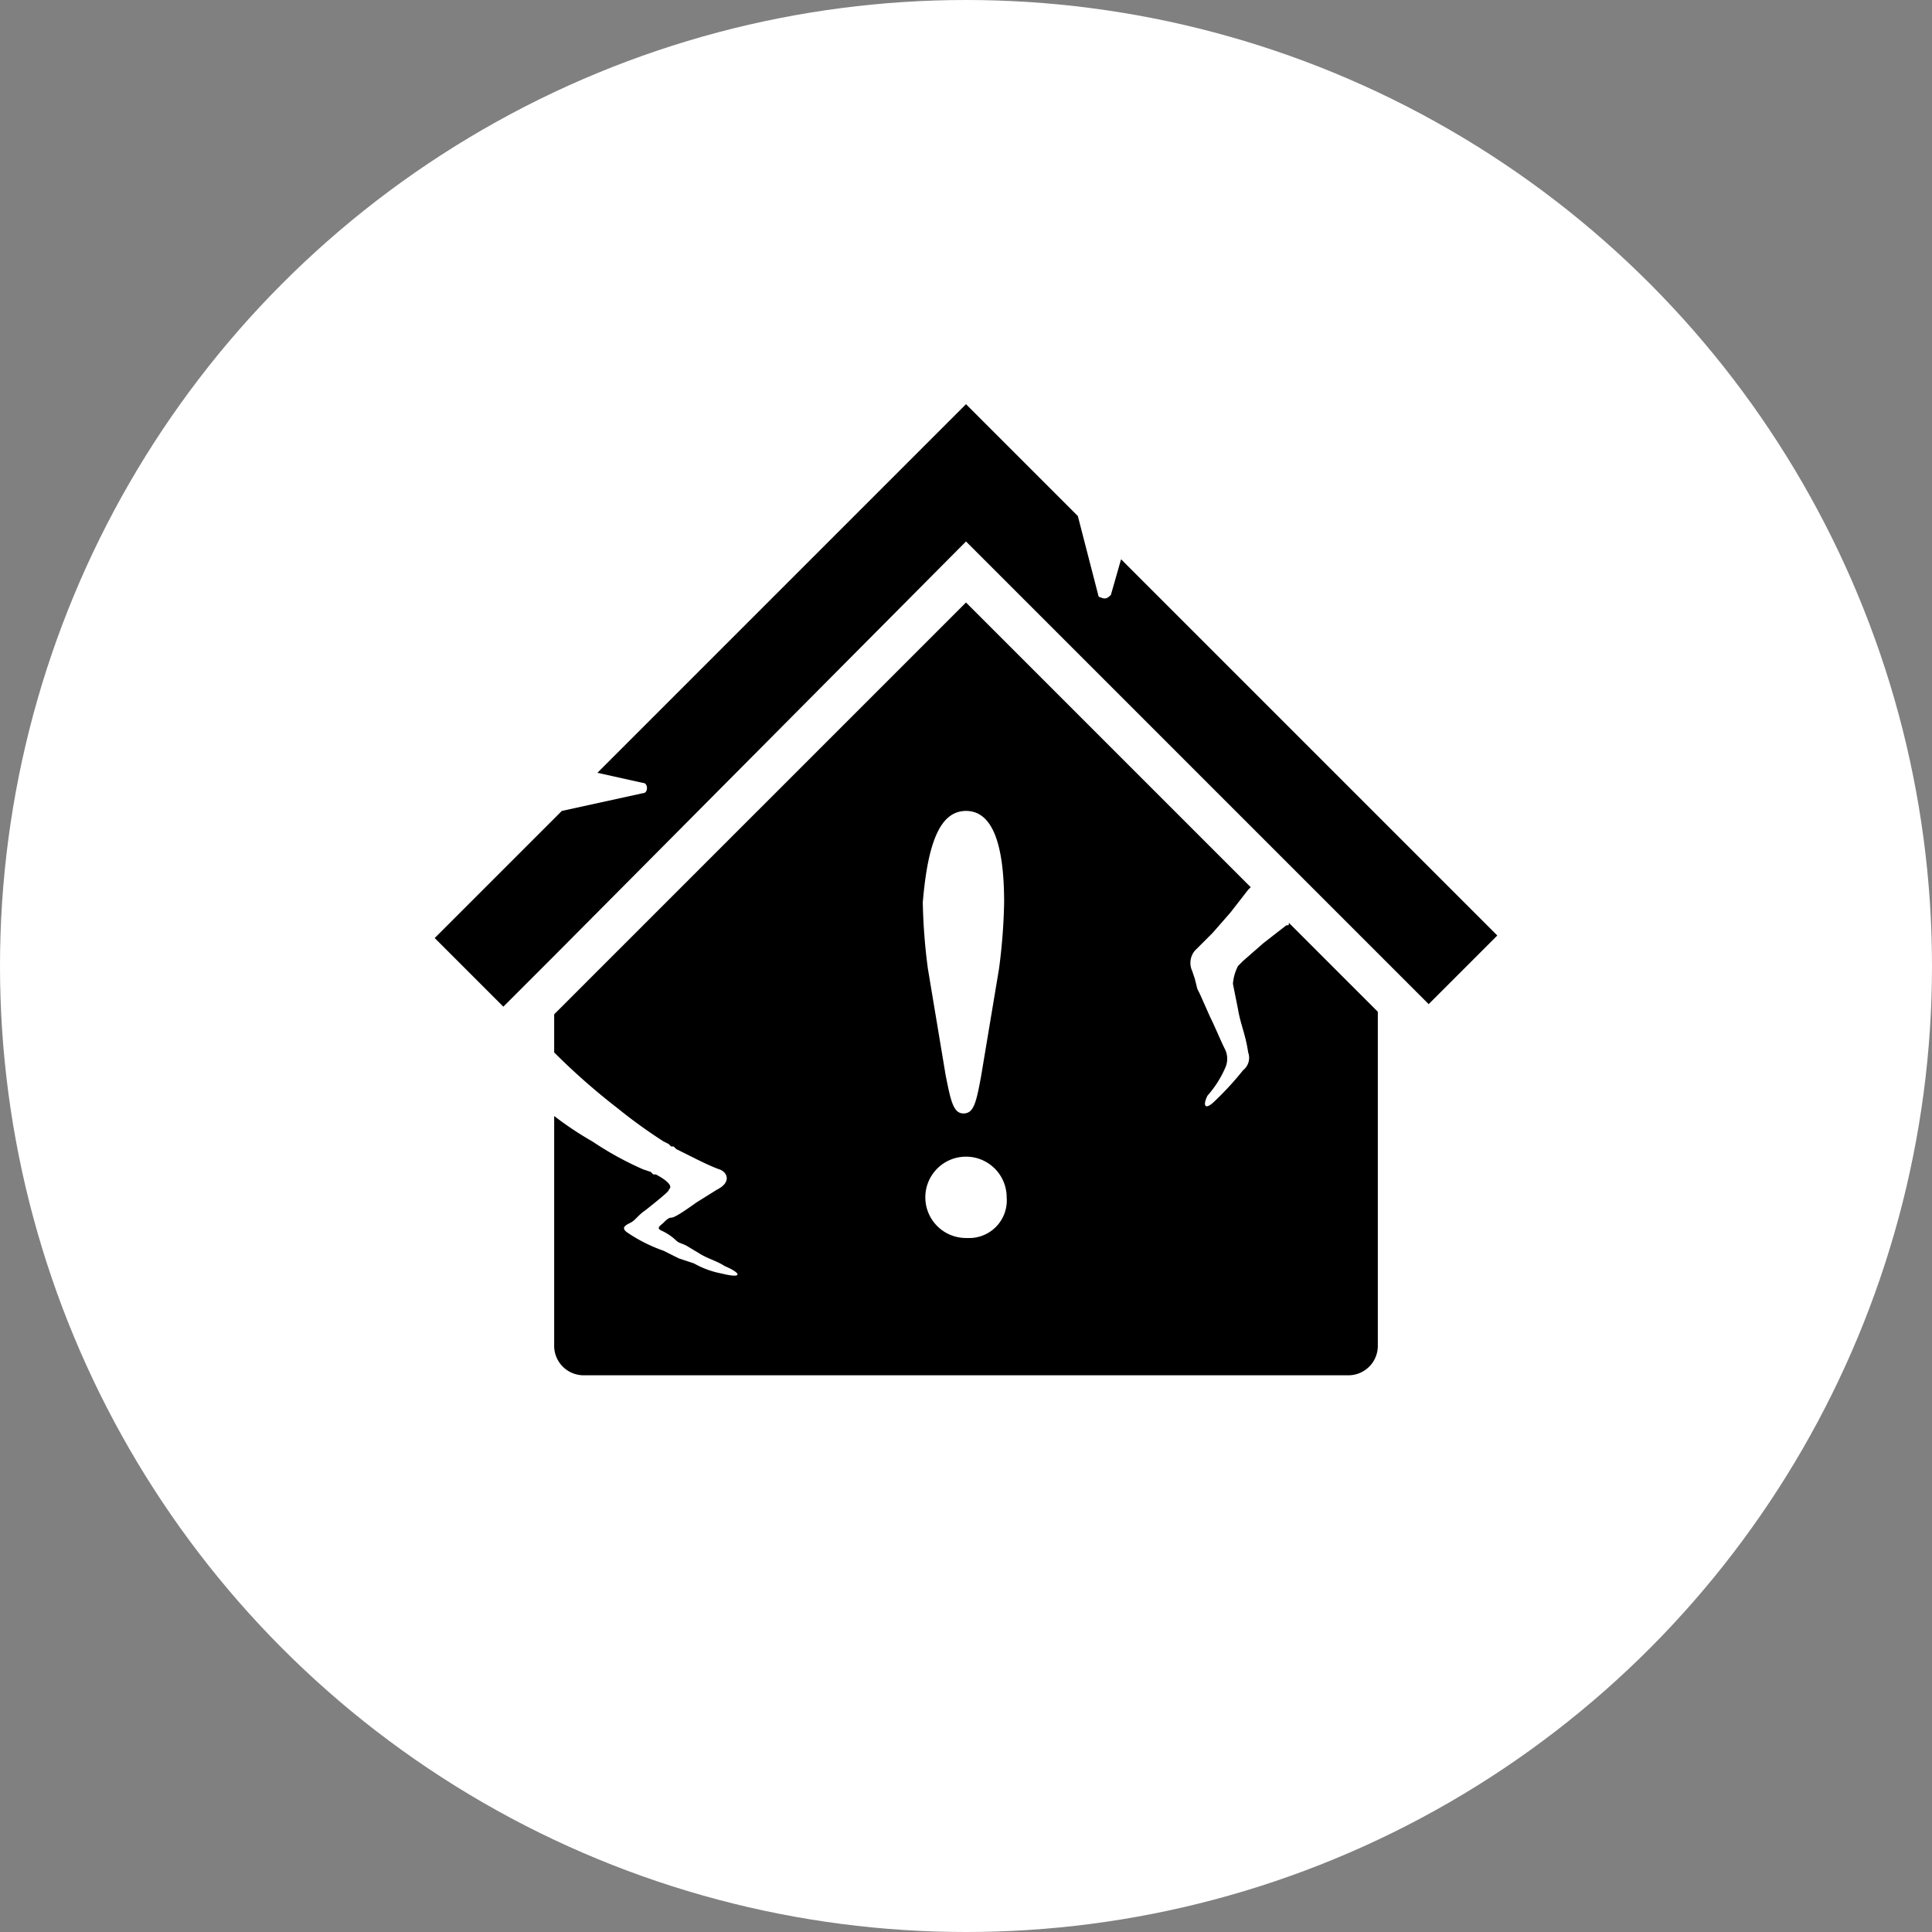<svg xmlns="http://www.w3.org/2000/svg" viewBox="0 0 76 76"><rect x="0" y="0" width="76" height="76" fill="#808080" stroke="none"/><defs><style>.cls-1{fill:#fff;}.cls-2{fill-rule:evenodd;}</style></defs><g id="レイヤー_2" data-name="レイヤー 2"><g id="レイヤー_2-2" data-name="レイヤー 2"><circle class="cls-1" cx="38" cy="38" r="38"/><g id="レイヤー_2-3" data-name="レイヤー 2"><g id="Layer_1" data-name="Layer 1"><path class="cls-2" d="M44.1,22l-.4,1.4c-.1.1-.2.2-.4.1a.1.1,0,0,1-.1-.1l-.8-3.1L38,15.9l-2.7,2.7L23.5,30.4l1.8.4c.2,0,.2.4,0,.4l-3.2.7-5,5,2.7,2.7,2.1-2.1L38,21.3,54.6,37.9l1.5,1.5.1.1,2.7-2.7Z"/><path class="cls-2" d="M50.6,36.4l-.9.7-.8.7-.2.2a1.85,1.85,0,0,0-.2.7l.2,1c.1.6.3,1,.4,1.7a.62.62,0,0,1-.2.7,12,12,0,0,1-1.1,1.2c-.4.4-.5.2-.3-.2a4.13,4.13,0,0,0,.7-1.1.85.85,0,0,0,0-.7c-.2-.4-.4-.9-.6-1.3l-.4-.9-.1-.2-.1-.4-.1-.3a.75.75,0,0,1,.1-.8l.2-.2.3-.3.2-.2.7-.8.7-.9.1-.1L38,23.7,21.8,39.9v1.5a26.22,26.22,0,0,0,2.5,2.2,20.28,20.28,0,0,0,1.8,1.3l.2.1.1.1h.1l.1.1.8.4s.6.3.9.4.5.5-.1.8l-.8.5c-.7.5-.9.6-1,.6s-.2.1-.3.2-.3.2-.1.3a2.09,2.09,0,0,1,.6.4c.1.1.2.1.4.2l.5.3c.3.2.7.3,1,.5.7.3.7.5-.1.3a3.58,3.58,0,0,1-1.1-.4l-.6-.2-.6-.3a6.11,6.11,0,0,1-1.4-.7c-.3-.2-.1-.3.1-.4s.3-.3.6-.5c.5-.4,1-.8.9-.8.3-.2-.5-.6-.5-.6h-.1l-.1-.1-.3-.1a12.81,12.81,0,0,1-2-1.1,13,13,0,0,1-1.5-1v9A1.16,1.16,0,0,0,23,54.1H53a1.16,1.16,0,0,0,1.2-1.2V39.8l-3.5-3.5C50.7,36.4,50.7,36.4,50.6,36.4ZM38,31.9q1.5,0,1.5,3.6a22.75,22.75,0,0,1-.2,2.6l-.7,4.2c-.2,1.1-.3,1.5-.7,1.5s-.5-.5-.7-1.5l-.7-4.2a22.75,22.75,0,0,1-.2-2.6C36.5,33.1,37,31.9,38,31.9Zm0,16.8a1.6,1.6,0,1,1,1.6-1.6,1.48,1.48,0,0,1-1.4,1.6Z"/></g></g></g></g></svg>
